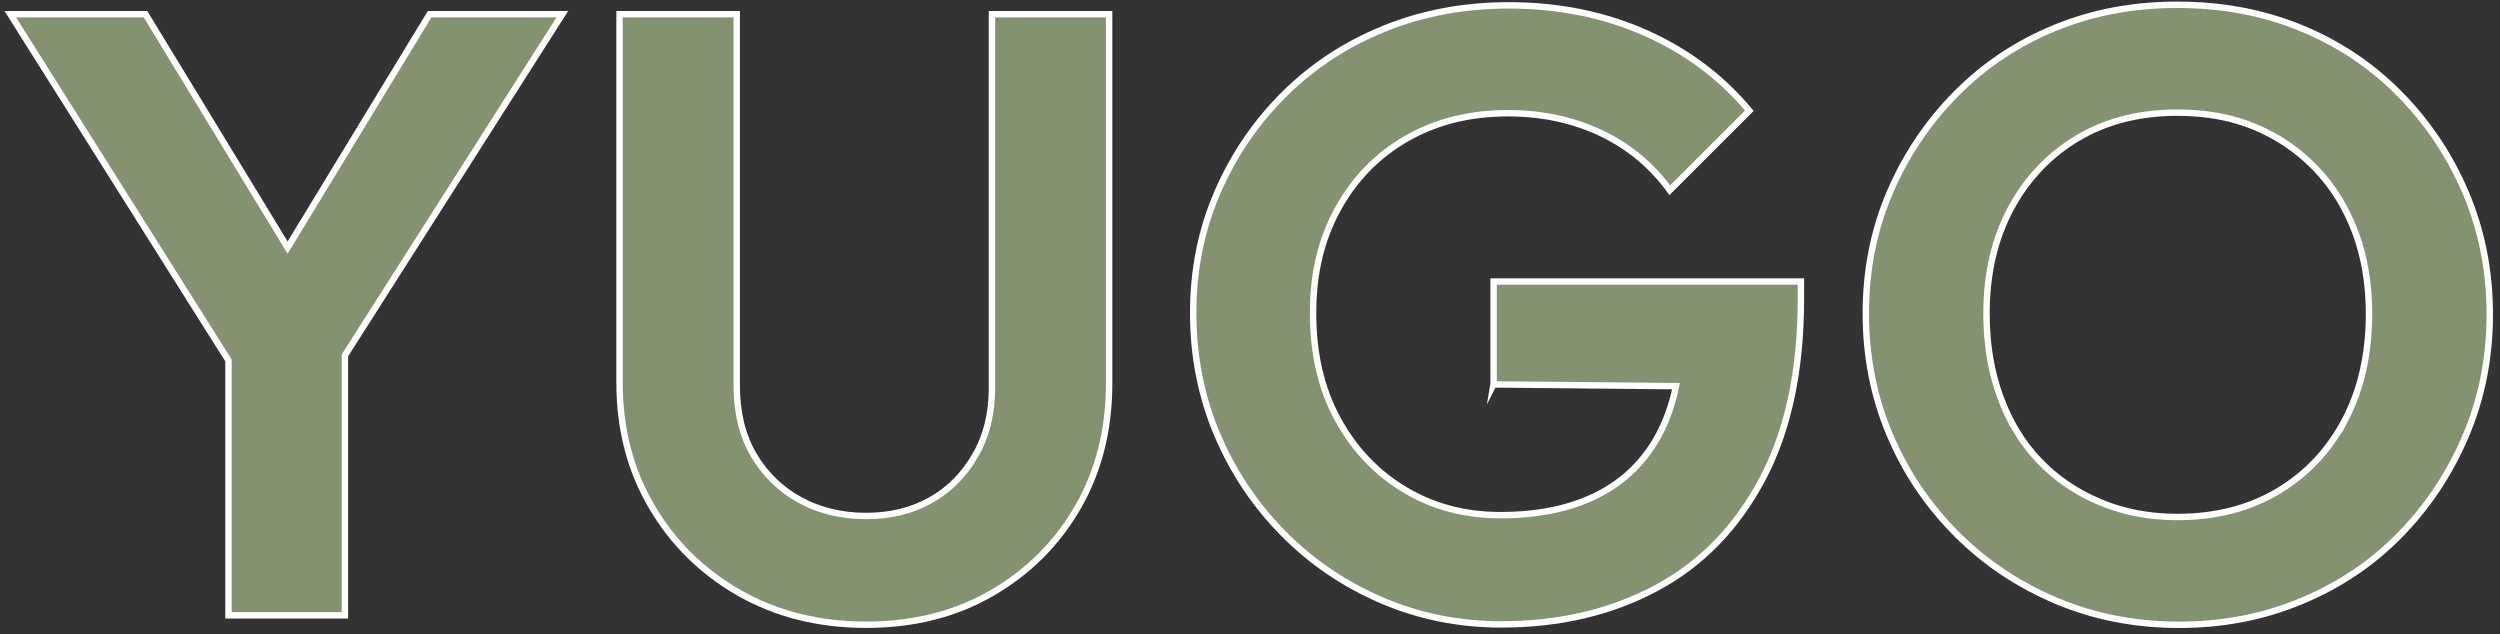 <?xml version="1.0" encoding="UTF-8"?>
<svg id="Layer_1" xmlns="http://www.w3.org/2000/svg" version="1.1" viewBox="0 0 391.05 99.24">
  <rect x="0" y="0" width="391.05" height="99.24" fill="#333333" stroke="none"/>
  <!-- Generator: Adobe Illustrator 29.5.0, SVG Export Plug-In . SVG Version: 2.1.0 Build 137)  -->
  <defs>
    <style>
      .st0 {
        fill: #839372;
        stroke: #fff;
        stroke-miterlimit: 10;
      }
    </style>
  </defs>
  <g id="Layer_10">
    <g>
      <polygon class="st0" points="67.2 2.22 44.99 38.73 22.76 2.22 1.61 2.22 35.74 56.38 35.74 96.25 53.95 96.25 53.95 55.59 87.96 2.22 67.2 2.22"/>
      <path class="st0" d="M155.17,60.53c0,4.11-.86,7.67-2.62,10.69-1.74,3.03-4.06,5.39-6.97,7.01-2.91,1.65-6.27,2.48-10.11,2.48s-7.27-.83-10.31-2.48c-3.03-1.65-5.44-3.99-7.24-7.01-1.78-3.03-2.68-6.63-2.68-10.84V2.22h-18.33v57.64c0,7.23,1.67,13.69,5.03,19.39,3.34,5.7,7.92,10.21,13.72,13.51,5.8,3.3,12.41,4.96,19.82,4.96s13.97-1.65,19.68-4.96c5.71-3.31,10.2-7.78,13.45-13.44,3.25-5.66,4.88-12.11,4.88-19.32V2.22h-18.33v58.32-.02h.01Z"/>
      <path class="st0" d="M233.61,60.13l28.55.27c-.56,2.73-1.42,5.21-2.57,7.41-2.23,4.24-5.44,7.42-9.64,9.56s-9.28,3.21-15.26,3.21c-5.53,0-10.5-1.31-14.92-3.95s-7.92-6.31-10.5-11.03c-2.59-4.72-3.88-10.24-3.88-16.59s1.29-11.59,3.88-16.32c2.59-4.72,6.18-8.39,10.77-11.03,4.6-2.64,9.88-3.95,15.85-3.95,5.26,0,10.09,1.02,14.45,3.07s7.99,5.05,10.85,8.97l12.44-12.43c-4.38-5.26-9.8-9.31-16.27-12.18-6.46-2.86-13.58-4.3-21.34-4.3-6.97,0-13.43,1.2-19.41,3.61-5.98,2.41-11.2,5.81-15.66,10.22-4.47,4.42-7.97,9.54-10.5,15.38-2.55,5.84-3.81,12.15-3.81,18.92s1.26,13.12,3.75,18.99c2.49,5.87,5.96,11.05,10.38,15.52s9.55,7.93,15.39,10.44c5.84,2.5,12.07,3.75,18.67,3.75,9.1,0,17.18-1.9,24.24-5.68s12.59-9.47,16.61-17.06c4.02-7.57,6.02-16.98,6.02-28.21v-2.68h-48.07v16.06l-.02.04h0Z"/>
      <path class="st0" d="M385.7,30.18c-2.5-5.88-5.96-11.05-10.38-15.52-4.42-4.47-9.57-7.89-15.46-10.3-5.89-2.41-12.32-3.61-19.28-3.61s-13.25,1.2-19.14,3.61c-5.89,2.41-11.04,5.84-15.46,10.3-4.42,4.47-7.88,9.61-10.38,15.45-2.5,5.84-3.75,12.15-3.75,18.92s1.26,13.12,3.75,18.99c2.49,5.87,5.98,11.05,10.45,15.52s9.66,7.93,15.6,10.44c5.93,2.5,12.34,3.75,19.21,3.75s13.14-1.22,19.07-3.68,11.1-5.9,15.46-10.37c4.36-4.45,7.81-9.63,10.31-15.52s3.75-12.22,3.75-18.99-1.26-13.12-3.75-18.99h0ZM366.81,65.67c-2.5,4.78-6,8.48-10.5,11.18-4.51,2.68-9.75,4.02-15.73,4.02-4.38,0-8.42-.77-12.12-2.33s-6.88-3.73-9.5-6.49c-2.64-2.77-4.67-6.09-6.09-10.03-1.44-3.93-2.14-8.25-2.14-12.97,0-6.24,1.27-11.73,3.81-16.45,2.55-4.72,6.05-8.39,10.5-11.03,4.47-2.64,9.64-3.95,15.53-3.95,4.56,0,8.64.75,12.25,2.28s6.75,3.68,9.44,6.49,4.72,6.13,6.16,9.96c1.42,3.84,2.14,8.07,2.14,12.7,0,6.33-1.26,11.88-3.75,16.64v-.02Z"/>
    </g>
  </g>
</svg>